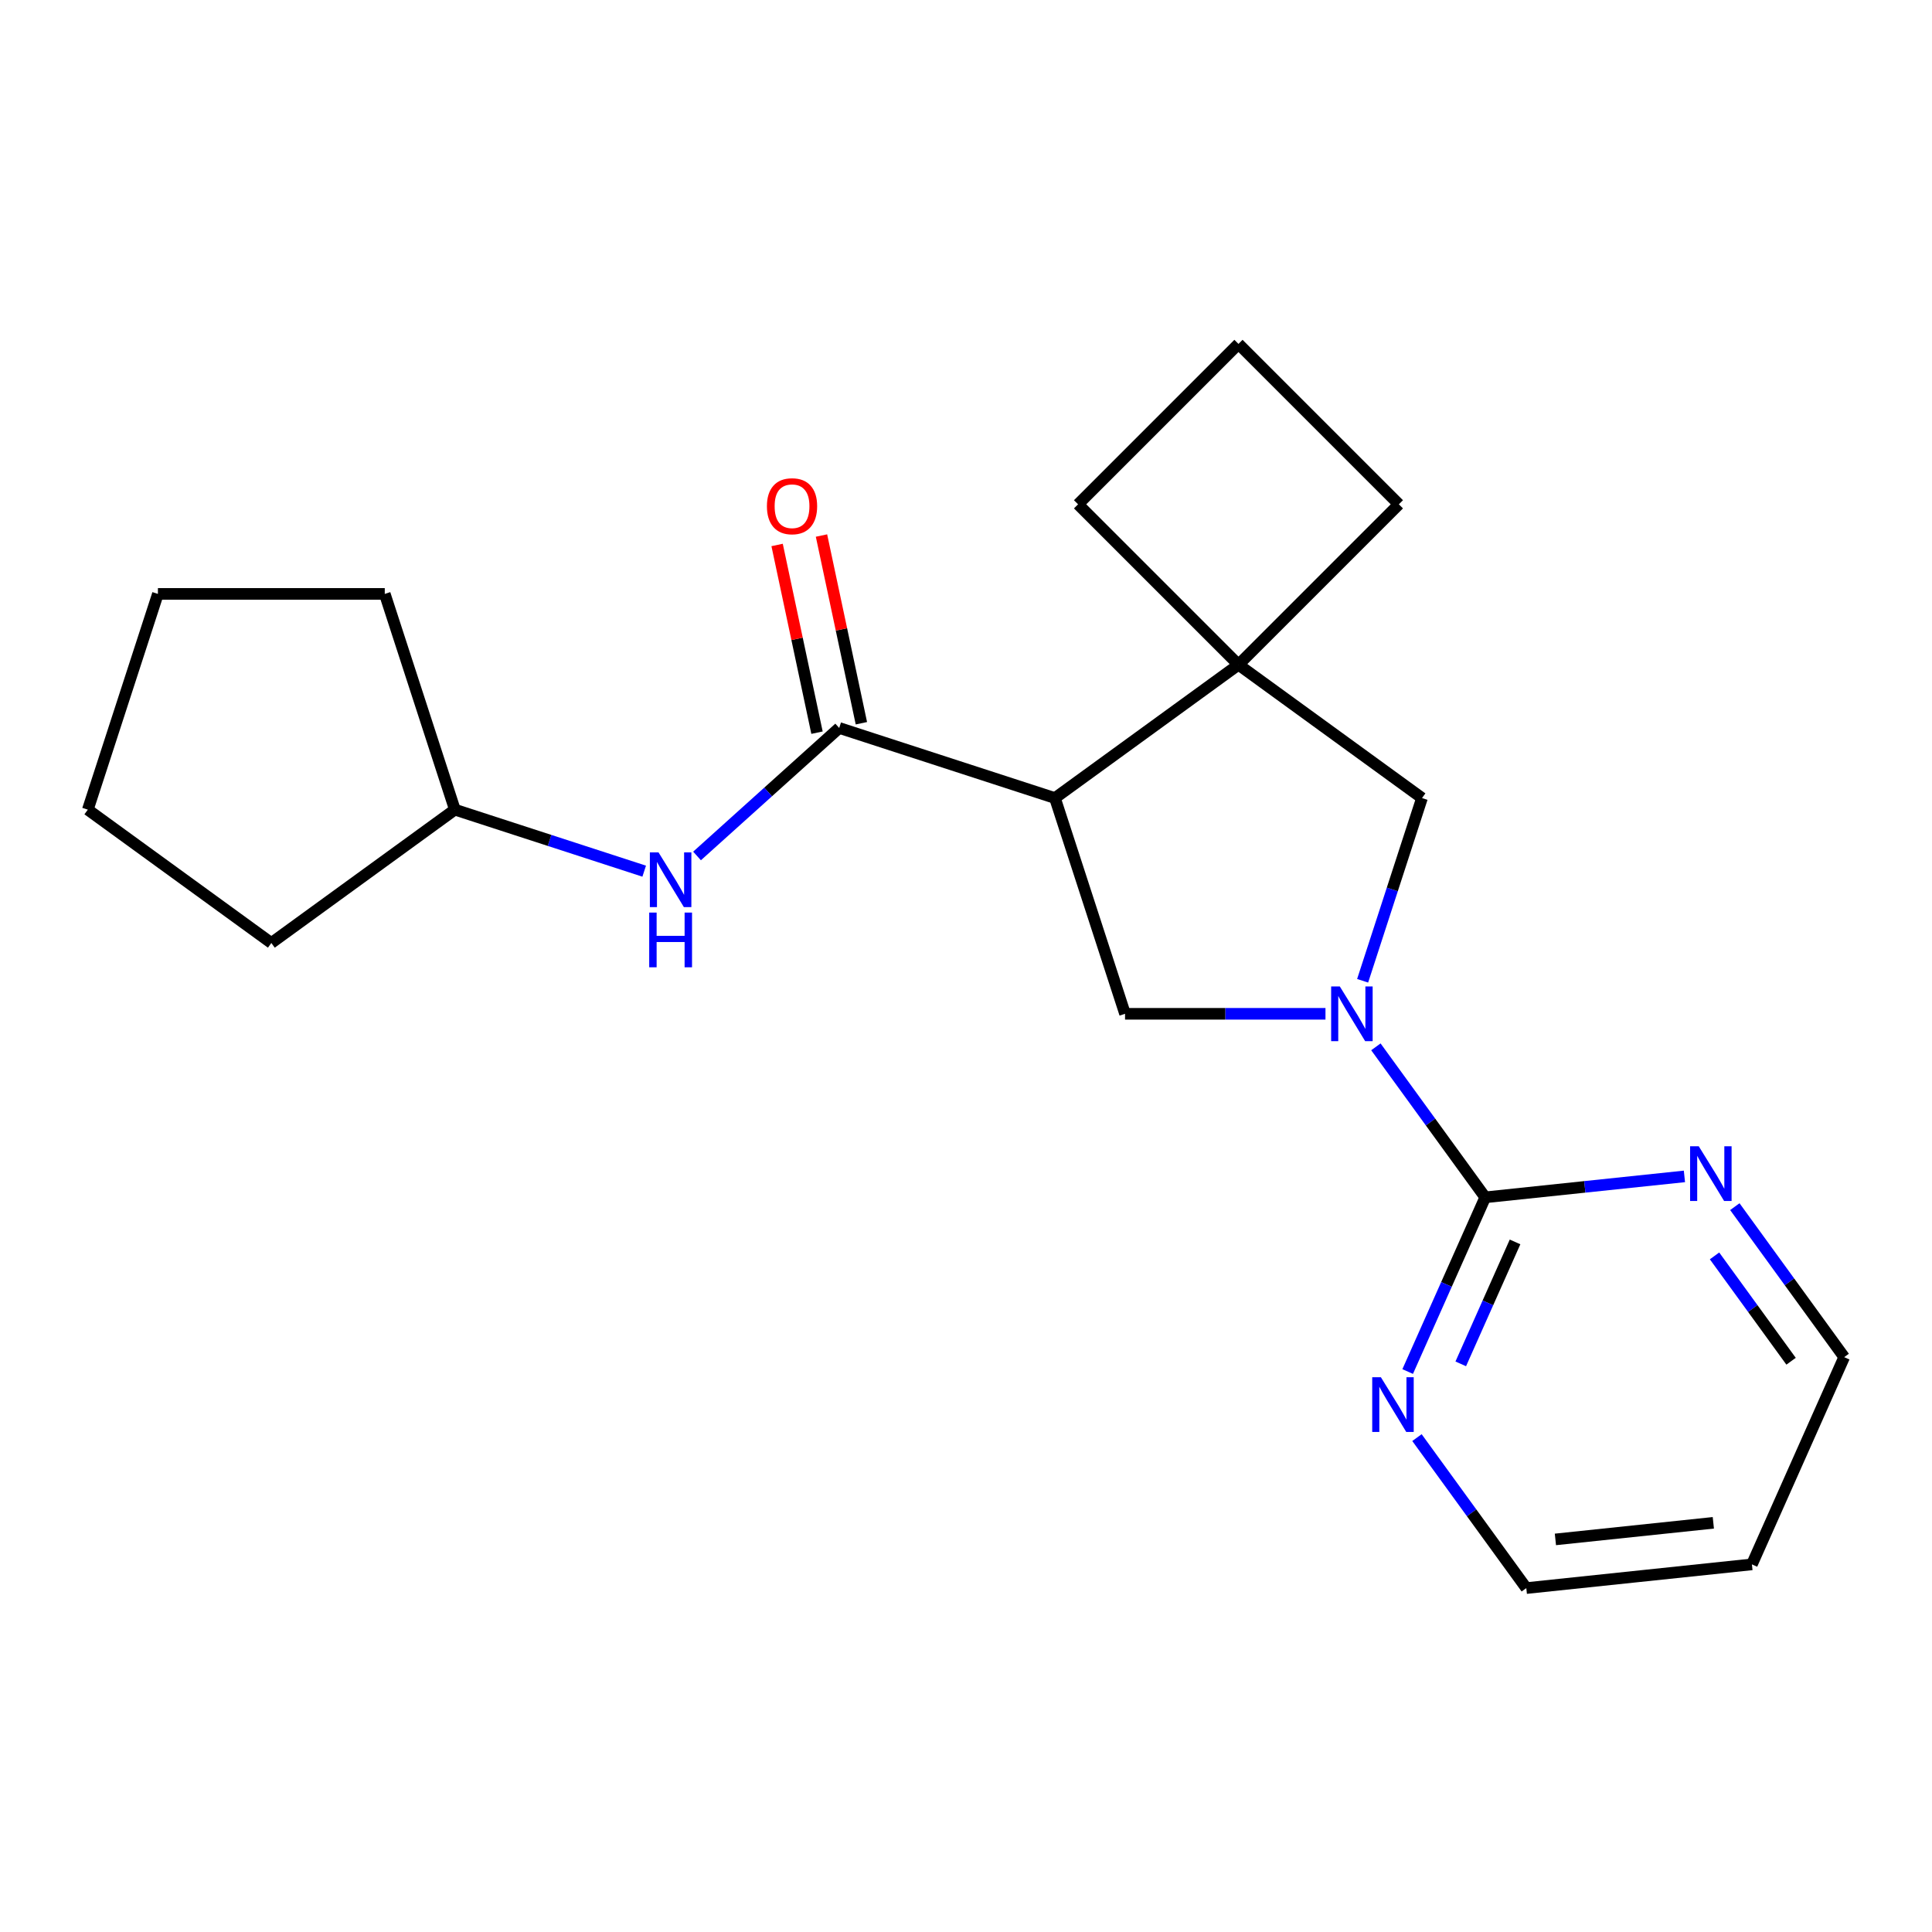 <?xml version='1.0' encoding='iso-8859-1'?>
<svg version='1.1' baseProfile='full'
              xmlns='http://www.w3.org/2000/svg'
                      xmlns:rdkit='http://www.rdkit.org/xml'
                      xmlns:xlink='http://www.w3.org/1999/xlink'
                  xml:space='preserve'
width='1000px' height='1000px' viewBox='0 0 1000 1000'>
<!-- END OF HEADER -->
<rect style='opacity:1.0;fill:#FFFFFF;stroke:none' width='1000' height='1000' x='0' y='0'> </rect>
<path class='bond-1' d='M 546.038,413.074 L 434.368,376.79' style='fill:none;fill-rule:evenodd;stroke:#000000;stroke-width:6px;stroke-linecap:butt;stroke-linejoin:miter;stroke-opacity:1' />
<path class='bond-3' d='M 546.038,413.074 L 641.031,344.058' style='fill:none;fill-rule:evenodd;stroke:#000000;stroke-width:6px;stroke-linecap:butt;stroke-linejoin:miter;stroke-opacity:1' />
<path class='bond-4' d='M 546.038,413.074 L 582.322,524.744' style='fill:none;fill-rule:evenodd;stroke:#000000;stroke-width:6px;stroke-linecap:butt;stroke-linejoin:miter;stroke-opacity:1' />
<path class='bond-0' d='M 686.064,524.744 L 634.193,524.744' style='fill:none;fill-rule:evenodd;stroke:#0000FF;stroke-width:6px;stroke-linecap:butt;stroke-linejoin:miter;stroke-opacity:1' />
<path class='bond-0' d='M 634.193,524.744 L 582.322,524.744' style='fill:none;fill-rule:evenodd;stroke:#000000;stroke-width:6px;stroke-linecap:butt;stroke-linejoin:miter;stroke-opacity:1' />
<path class='bond-2' d='M 712.16,541.84 L 740.458,580.788' style='fill:none;fill-rule:evenodd;stroke:#0000FF;stroke-width:6px;stroke-linecap:butt;stroke-linejoin:miter;stroke-opacity:1' />
<path class='bond-2' d='M 740.458,580.788 L 768.755,619.737' style='fill:none;fill-rule:evenodd;stroke:#000000;stroke-width:6px;stroke-linecap:butt;stroke-linejoin:miter;stroke-opacity:1' />
<path class='bond-21' d='M 705.294,507.649 L 720.659,460.361' style='fill:none;fill-rule:evenodd;stroke:#0000FF;stroke-width:6px;stroke-linecap:butt;stroke-linejoin:miter;stroke-opacity:1' />
<path class='bond-21' d='M 720.659,460.361 L 736.023,413.074' style='fill:none;fill-rule:evenodd;stroke:#000000;stroke-width:6px;stroke-linecap:butt;stroke-linejoin:miter;stroke-opacity:1' />
<path class='bond-6' d='M 434.368,376.79 L 397.577,409.917' style='fill:none;fill-rule:evenodd;stroke:#000000;stroke-width:6px;stroke-linecap:butt;stroke-linejoin:miter;stroke-opacity:1' />
<path class='bond-6' d='M 397.577,409.917 L 360.785,443.044' style='fill:none;fill-rule:evenodd;stroke:#0000FF;stroke-width:6px;stroke-linecap:butt;stroke-linejoin:miter;stroke-opacity:1' />
<path class='bond-9' d='M 445.853,374.349 L 435.527,325.771' style='fill:none;fill-rule:evenodd;stroke:#000000;stroke-width:6px;stroke-linecap:butt;stroke-linejoin:miter;stroke-opacity:1' />
<path class='bond-9' d='M 435.527,325.771 L 425.202,277.193' style='fill:none;fill-rule:evenodd;stroke:#FF0000;stroke-width:6px;stroke-linecap:butt;stroke-linejoin:miter;stroke-opacity:1' />
<path class='bond-9' d='M 422.883,379.231 L 412.557,330.653' style='fill:none;fill-rule:evenodd;stroke:#000000;stroke-width:6px;stroke-linecap:butt;stroke-linejoin:miter;stroke-opacity:1' />
<path class='bond-9' d='M 412.557,330.653 L 402.232,282.075' style='fill:none;fill-rule:evenodd;stroke:#FF0000;stroke-width:6px;stroke-linecap:butt;stroke-linejoin:miter;stroke-opacity:1' />
<path class='bond-7' d='M 768.755,619.737 L 748.682,664.822' style='fill:none;fill-rule:evenodd;stroke:#000000;stroke-width:6px;stroke-linecap:butt;stroke-linejoin:miter;stroke-opacity:1' />
<path class='bond-7' d='M 748.682,664.822 L 728.609,709.907' style='fill:none;fill-rule:evenodd;stroke:#0000FF;stroke-width:6px;stroke-linecap:butt;stroke-linejoin:miter;stroke-opacity:1' />
<path class='bond-7' d='M 784.187,642.814 L 770.135,674.374' style='fill:none;fill-rule:evenodd;stroke:#000000;stroke-width:6px;stroke-linecap:butt;stroke-linejoin:miter;stroke-opacity:1' />
<path class='bond-7' d='M 770.135,674.374 L 756.084,705.933' style='fill:none;fill-rule:evenodd;stroke:#0000FF;stroke-width:6px;stroke-linecap:butt;stroke-linejoin:miter;stroke-opacity:1' />
<path class='bond-8' d='M 768.755,619.737 L 820.305,614.319' style='fill:none;fill-rule:evenodd;stroke:#000000;stroke-width:6px;stroke-linecap:butt;stroke-linejoin:miter;stroke-opacity:1' />
<path class='bond-8' d='M 820.305,614.319 L 871.854,608.901' style='fill:none;fill-rule:evenodd;stroke:#0000FF;stroke-width:6px;stroke-linecap:butt;stroke-linejoin:miter;stroke-opacity:1' />
<path class='bond-5' d='M 641.031,344.058 L 736.023,413.074' style='fill:none;fill-rule:evenodd;stroke:#000000;stroke-width:6px;stroke-linecap:butt;stroke-linejoin:miter;stroke-opacity:1' />
<path class='bond-11' d='M 641.031,344.058 L 724.057,261.031' style='fill:none;fill-rule:evenodd;stroke:#000000;stroke-width:6px;stroke-linecap:butt;stroke-linejoin:miter;stroke-opacity:1' />
<path class='bond-12' d='M 641.031,344.058 L 558.004,261.031' style='fill:none;fill-rule:evenodd;stroke:#000000;stroke-width:6px;stroke-linecap:butt;stroke-linejoin:miter;stroke-opacity:1' />
<path class='bond-10' d='M 333.434,450.914 L 284.437,434.994' style='fill:none;fill-rule:evenodd;stroke:#0000FF;stroke-width:6px;stroke-linecap:butt;stroke-linejoin:miter;stroke-opacity:1' />
<path class='bond-10' d='M 284.437,434.994 L 235.44,419.074' style='fill:none;fill-rule:evenodd;stroke:#000000;stroke-width:6px;stroke-linecap:butt;stroke-linejoin:miter;stroke-opacity:1' />
<path class='bond-14' d='M 733.418,744.098 L 761.716,783.047' style='fill:none;fill-rule:evenodd;stroke:#0000FF;stroke-width:6px;stroke-linecap:butt;stroke-linejoin:miter;stroke-opacity:1' />
<path class='bond-14' d='M 761.716,783.047 L 790.014,821.995' style='fill:none;fill-rule:evenodd;stroke:#000000;stroke-width:6px;stroke-linecap:butt;stroke-linejoin:miter;stroke-opacity:1' />
<path class='bond-15' d='M 897.95,624.559 L 926.248,663.507' style='fill:none;fill-rule:evenodd;stroke:#0000FF;stroke-width:6px;stroke-linecap:butt;stroke-linejoin:miter;stroke-opacity:1' />
<path class='bond-15' d='M 926.248,663.507 L 954.545,702.456' style='fill:none;fill-rule:evenodd;stroke:#000000;stroke-width:6px;stroke-linecap:butt;stroke-linejoin:miter;stroke-opacity:1' />
<path class='bond-15' d='M 887.441,650.047 L 907.249,677.31' style='fill:none;fill-rule:evenodd;stroke:#0000FF;stroke-width:6px;stroke-linecap:butt;stroke-linejoin:miter;stroke-opacity:1' />
<path class='bond-15' d='M 907.249,677.31 L 927.058,704.574' style='fill:none;fill-rule:evenodd;stroke:#000000;stroke-width:6px;stroke-linecap:butt;stroke-linejoin:miter;stroke-opacity:1' />
<path class='bond-17' d='M 235.44,419.074 L 140.447,488.09' style='fill:none;fill-rule:evenodd;stroke:#000000;stroke-width:6px;stroke-linecap:butt;stroke-linejoin:miter;stroke-opacity:1' />
<path class='bond-18' d='M 235.44,419.074 L 199.156,307.403' style='fill:none;fill-rule:evenodd;stroke:#000000;stroke-width:6px;stroke-linecap:butt;stroke-linejoin:miter;stroke-opacity:1' />
<path class='bond-22' d='M 724.057,261.031 L 641.031,178.005' style='fill:none;fill-rule:evenodd;stroke:#000000;stroke-width:6px;stroke-linecap:butt;stroke-linejoin:miter;stroke-opacity:1' />
<path class='bond-16' d='M 558.004,261.031 L 641.031,178.005' style='fill:none;fill-rule:evenodd;stroke:#000000;stroke-width:6px;stroke-linecap:butt;stroke-linejoin:miter;stroke-opacity:1' />
<path class='bond-13' d='M 906.788,809.722 L 954.545,702.456' style='fill:none;fill-rule:evenodd;stroke:#000000;stroke-width:6px;stroke-linecap:butt;stroke-linejoin:miter;stroke-opacity:1' />
<path class='bond-23' d='M 906.788,809.722 L 790.014,821.995' style='fill:none;fill-rule:evenodd;stroke:#000000;stroke-width:6px;stroke-linecap:butt;stroke-linejoin:miter;stroke-opacity:1' />
<path class='bond-23' d='M 886.817,788.208 L 805.075,796.799' style='fill:none;fill-rule:evenodd;stroke:#000000;stroke-width:6px;stroke-linecap:butt;stroke-linejoin:miter;stroke-opacity:1' />
<path class='bond-19' d='M 140.447,488.09 L 45.455,419.074' style='fill:none;fill-rule:evenodd;stroke:#000000;stroke-width:6px;stroke-linecap:butt;stroke-linejoin:miter;stroke-opacity:1' />
<path class='bond-20' d='M 199.156,307.403 L 81.738,307.403' style='fill:none;fill-rule:evenodd;stroke:#000000;stroke-width:6px;stroke-linecap:butt;stroke-linejoin:miter;stroke-opacity:1' />
<path class='bond-24' d='M 45.455,419.074 L 81.738,307.403' style='fill:none;fill-rule:evenodd;stroke:#000000;stroke-width:6px;stroke-linecap:butt;stroke-linejoin:miter;stroke-opacity:1' />
<path  class='atom-1' d='M 693.479 510.584
L 702.759 525.584
Q 703.679 527.064, 705.159 529.744
Q 706.639 532.424, 706.719 532.584
L 706.719 510.584
L 710.479 510.584
L 710.479 538.904
L 706.599 538.904
L 696.639 522.504
Q 695.479 520.584, 694.239 518.384
Q 693.039 516.184, 692.679 515.504
L 692.679 538.904
L 688.999 538.904
L 688.999 510.584
L 693.479 510.584
' fill='#0000FF'/>
<path  class='atom-7' d='M 340.85 441.197
L 350.13 456.197
Q 351.05 457.677, 352.53 460.357
Q 354.01 463.037, 354.09 463.197
L 354.09 441.197
L 357.85 441.197
L 357.85 469.517
L 353.97 469.517
L 344.01 453.117
Q 342.85 451.197, 341.61 448.997
Q 340.41 446.797, 340.05 446.117
L 340.05 469.517
L 336.37 469.517
L 336.37 441.197
L 340.85 441.197
' fill='#0000FF'/>
<path  class='atom-7' d='M 336.03 472.349
L 339.87 472.349
L 339.87 484.389
L 354.35 484.389
L 354.35 472.349
L 358.19 472.349
L 358.19 500.669
L 354.35 500.669
L 354.35 487.589
L 339.87 487.589
L 339.87 500.669
L 336.03 500.669
L 336.03 472.349
' fill='#0000FF'/>
<path  class='atom-8' d='M 714.738 712.843
L 724.018 727.843
Q 724.938 729.323, 726.418 732.003
Q 727.898 734.683, 727.978 734.843
L 727.978 712.843
L 731.738 712.843
L 731.738 741.163
L 727.858 741.163
L 717.898 724.763
Q 716.738 722.843, 715.498 720.643
Q 714.298 718.443, 713.938 717.763
L 713.938 741.163
L 710.258 741.163
L 710.258 712.843
L 714.738 712.843
' fill='#0000FF'/>
<path  class='atom-9' d='M 879.269 593.303
L 888.549 608.303
Q 889.469 609.783, 890.949 612.463
Q 892.429 615.143, 892.509 615.303
L 892.509 593.303
L 896.269 593.303
L 896.269 621.623
L 892.389 621.623
L 882.429 605.223
Q 881.269 603.303, 880.029 601.103
Q 878.829 598.903, 878.469 598.223
L 878.469 621.623
L 874.789 621.623
L 874.789 593.303
L 879.269 593.303
' fill='#0000FF'/>
<path  class='atom-10' d='M 396.955 262.019
Q 396.955 255.219, 400.315 251.419
Q 403.675 247.619, 409.955 247.619
Q 416.235 247.619, 419.595 251.419
Q 422.955 255.219, 422.955 262.019
Q 422.955 268.899, 419.555 272.819
Q 416.155 276.699, 409.955 276.699
Q 403.715 276.699, 400.315 272.819
Q 396.955 268.939, 396.955 262.019
M 409.955 273.499
Q 414.275 273.499, 416.595 270.619
Q 418.955 267.699, 418.955 262.019
Q 418.955 256.459, 416.595 253.659
Q 414.275 250.819, 409.955 250.819
Q 405.635 250.819, 403.275 253.619
Q 400.955 256.419, 400.955 262.019
Q 400.955 267.739, 403.275 270.619
Q 405.635 273.499, 409.955 273.499
' fill='#FF0000'/>
</svg>
